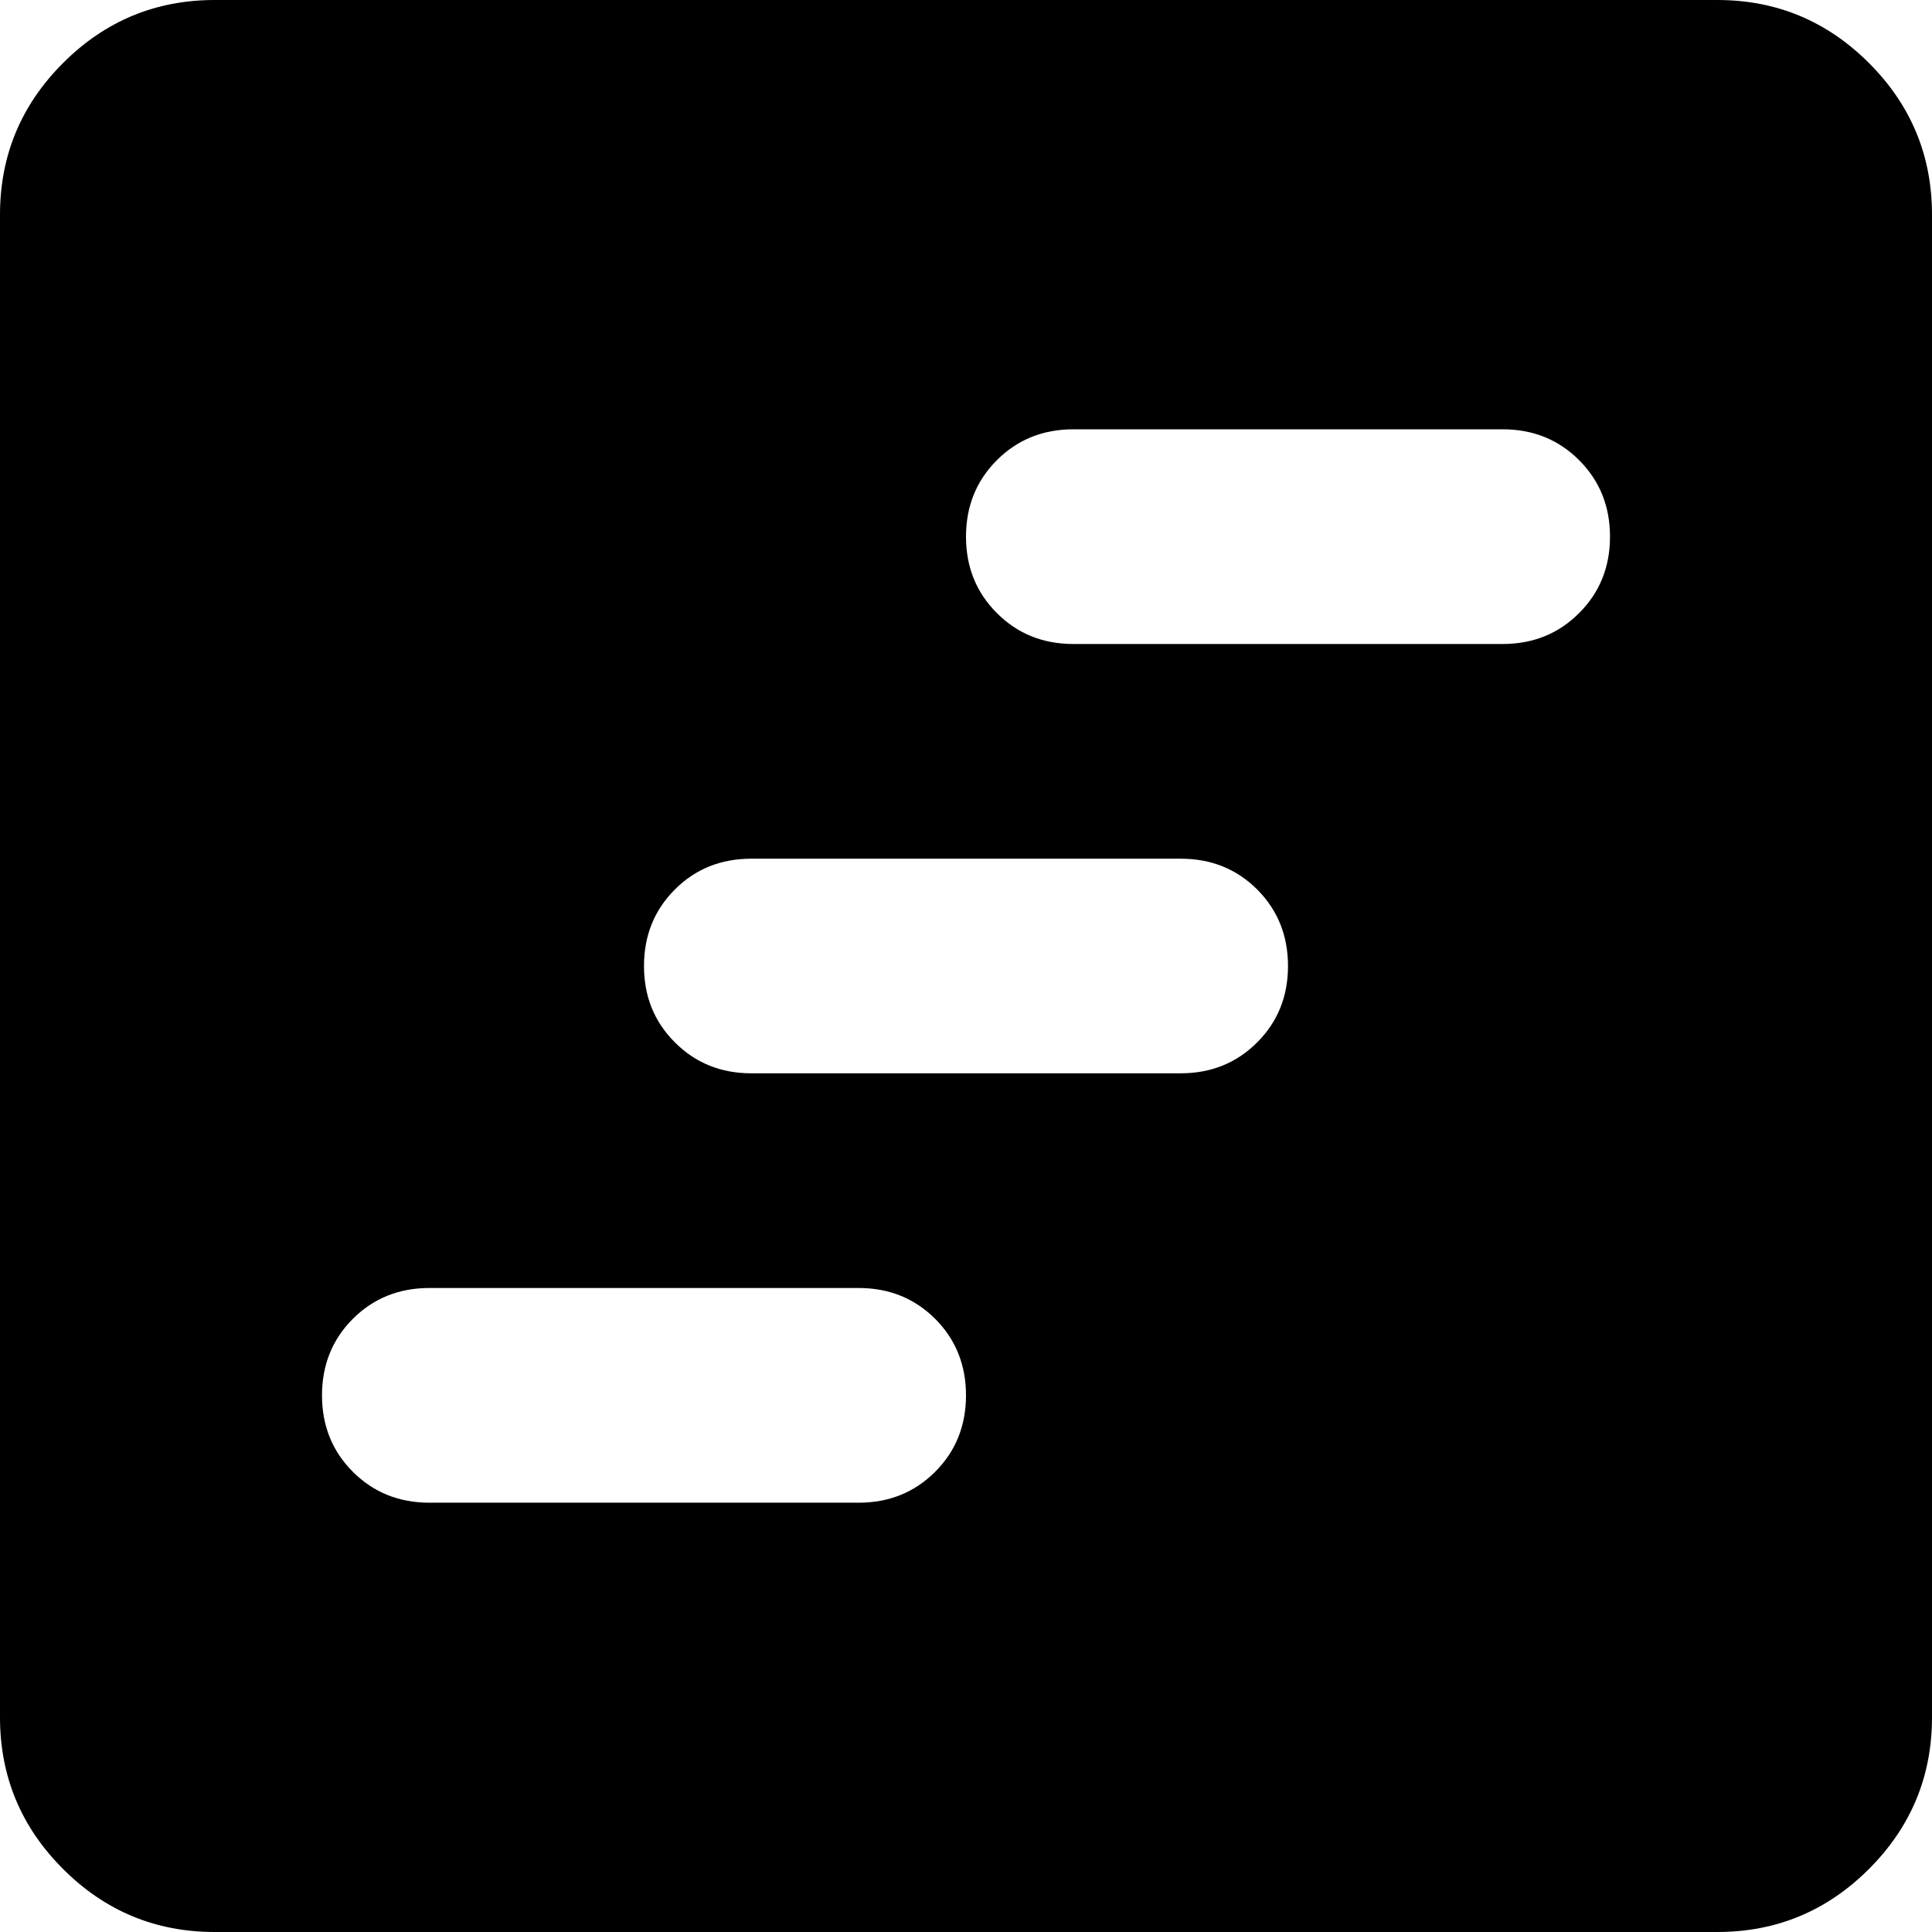 <svg xmlns="http://www.w3.org/2000/svg" width="24" height="24" viewBox="0 0 24 24" fill="none"><path d="M5.333 18.667H10.667C11.044 18.667 11.361 18.539 11.617 18.283C11.872 18.028 12 17.711 12 17.333C12 16.956 11.872 16.639 11.617 16.383C11.361 16.128 11.044 16 10.667 16H5.333C4.956 16 4.639 16.128 4.383 16.383C4.128 16.639 4 16.956 4 17.333C4 17.711 4.128 18.028 4.383 18.283C4.639 18.539 4.956 18.667 5.333 18.667ZM13.333 8H18.667C19.044 8 19.361 7.872 19.616 7.616C19.872 7.361 20 7.044 20 6.667C20 6.289 19.872 5.972 19.616 5.716C19.361 5.461 19.044 5.333 18.667 5.333H13.333C12.956 5.333 12.639 5.461 12.384 5.716C12.128 5.972 12 6.289 12 6.667C12 7.044 12.128 7.361 12.384 7.616C12.639 7.872 12.956 8 13.333 8ZM9.333 13.333H14.667C15.044 13.333 15.361 13.205 15.617 12.949C15.872 12.694 16 12.378 16 12C16 11.622 15.872 11.305 15.617 11.049C15.361 10.794 15.044 10.667 14.667 10.667H9.333C8.956 10.667 8.639 10.794 8.384 11.049C8.128 11.305 8 11.622 8 12C8 12.378 8.128 12.694 8.384 12.949C8.639 13.205 8.956 13.333 9.333 13.333ZM2.667 24C1.933 24 1.305 23.739 0.783 23.217C0.261 22.695 0 22.067 0 21.333V2.667C0 1.933 0.261 1.305 0.783 0.783C1.305 0.261 1.933 0 2.667 0H21.333C22.067 0 22.695 0.261 23.217 0.783C23.739 1.305 24 1.933 24 2.667V21.333C24 22.067 23.739 22.695 23.217 23.217C22.695 23.739 22.067 24 21.333 24H2.667Z" fill="black"></path></svg>